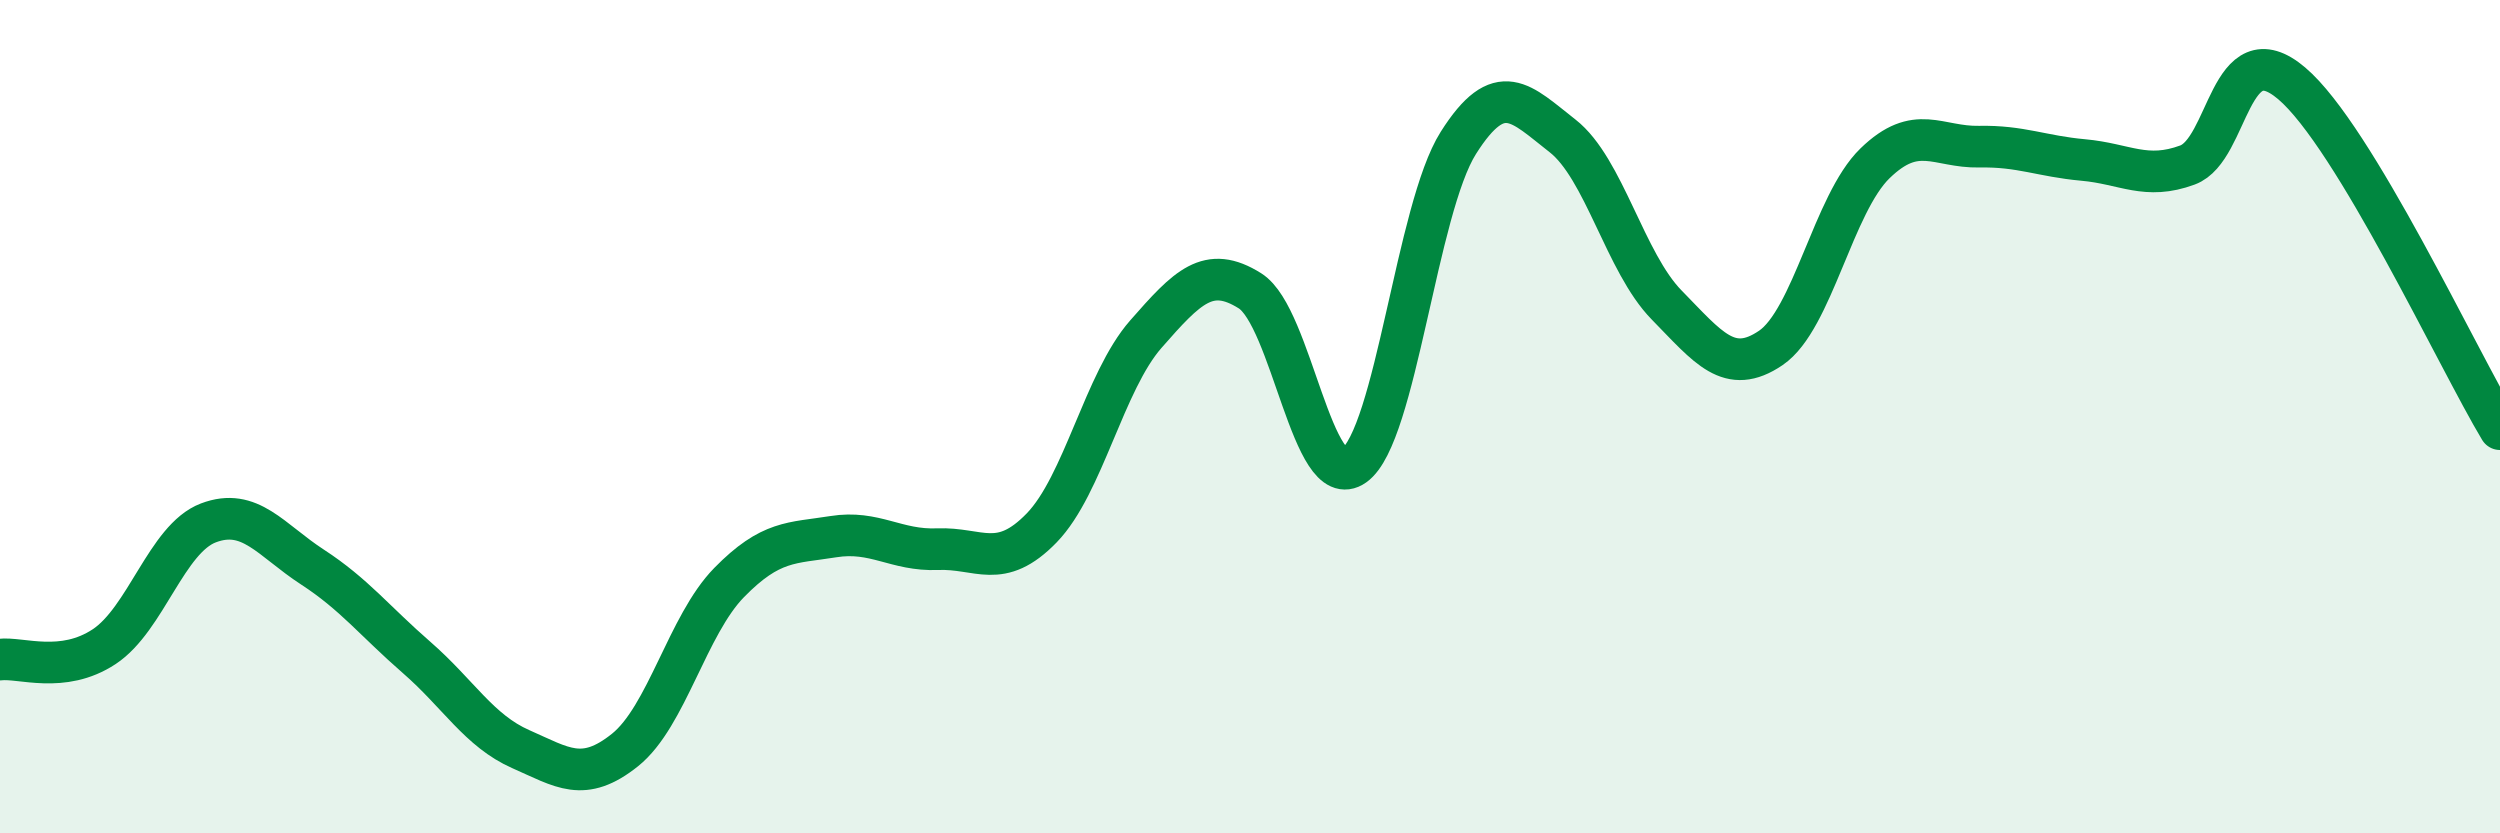 
    <svg width="60" height="20" viewBox="0 0 60 20" xmlns="http://www.w3.org/2000/svg">
      <path
        d="M 0,15.83 C 0.5,15.77 1.5,16.18 2.5,15.52 C 3.5,14.86 4,12.93 5,12.55 C 6,12.17 6.5,12.96 7.5,13.61 C 8.5,14.26 9,14.91 10,15.78 C 11,16.65 11.5,17.54 12.5,17.98 C 13.5,18.42 14,18.8 15,18 C 16,17.2 16.5,15 17.5,13.98 C 18.5,12.96 19,13.04 20,12.88 C 21,12.72 21.5,13.22 22.5,13.18 C 23.5,13.14 24,13.7 25,12.67 C 26,11.64 26.5,9.16 27.5,8.02 C 28.5,6.88 29,6.35 30,6.98 C 31,7.61 31.5,11.88 32.5,11.17 C 33.5,10.46 34,5.01 35,3.43 C 36,1.85 36.5,2.48 37.5,3.26 C 38.5,4.04 39,6.3 40,7.32 C 41,8.34 41.5,9.03 42.5,8.35 C 43.5,7.67 44,4.89 45,3.92 C 46,2.95 46.5,3.54 47.5,3.52 C 48.5,3.5 49,3.75 50,3.84 C 51,3.93 51.5,4.33 52.5,3.96 C 53.5,3.59 53.5,0.73 55,2 C 56.5,3.27 59,8.64 60,10.3L60 20L0 20Z"
        fill="#008740"
        opacity="0.1"
        stroke-linecap="round"
        stroke-linejoin="round"
      />
      <path
        d="M 0,15.83 C 0.5,15.77 1.5,16.18 2.5,15.52 C 3.5,14.86 4,12.93 5,12.55 C 6,12.17 6.5,12.96 7.5,13.61 C 8.5,14.26 9,14.91 10,15.78 C 11,16.65 11.5,17.54 12.5,17.98 C 13.5,18.42 14,18.8 15,18 C 16,17.2 16.5,15 17.5,13.98 C 18.5,12.96 19,13.04 20,12.88 C 21,12.72 21.5,13.22 22.5,13.18 C 23.5,13.14 24,13.7 25,12.67 C 26,11.64 26.5,9.16 27.5,8.02 C 28.5,6.88 29,6.35 30,6.98 C 31,7.61 31.5,11.88 32.5,11.17 C 33.5,10.46 34,5.01 35,3.43 C 36,1.85 36.5,2.48 37.5,3.26 C 38.5,4.04 39,6.3 40,7.32 C 41,8.34 41.5,9.03 42.5,8.35 C 43.5,7.67 44,4.89 45,3.92 C 46,2.95 46.5,3.54 47.5,3.52 C 48.5,3.5 49,3.75 50,3.84 C 51,3.93 51.5,4.33 52.5,3.96 C 53.5,3.59 53.5,0.73 55,2 C 56.5,3.27 59,8.64 60,10.3"
        stroke="#008740"
        stroke-width="1"
        fill="none"
        stroke-linecap="round"
        stroke-linejoin="round"
      />
    </svg>
  